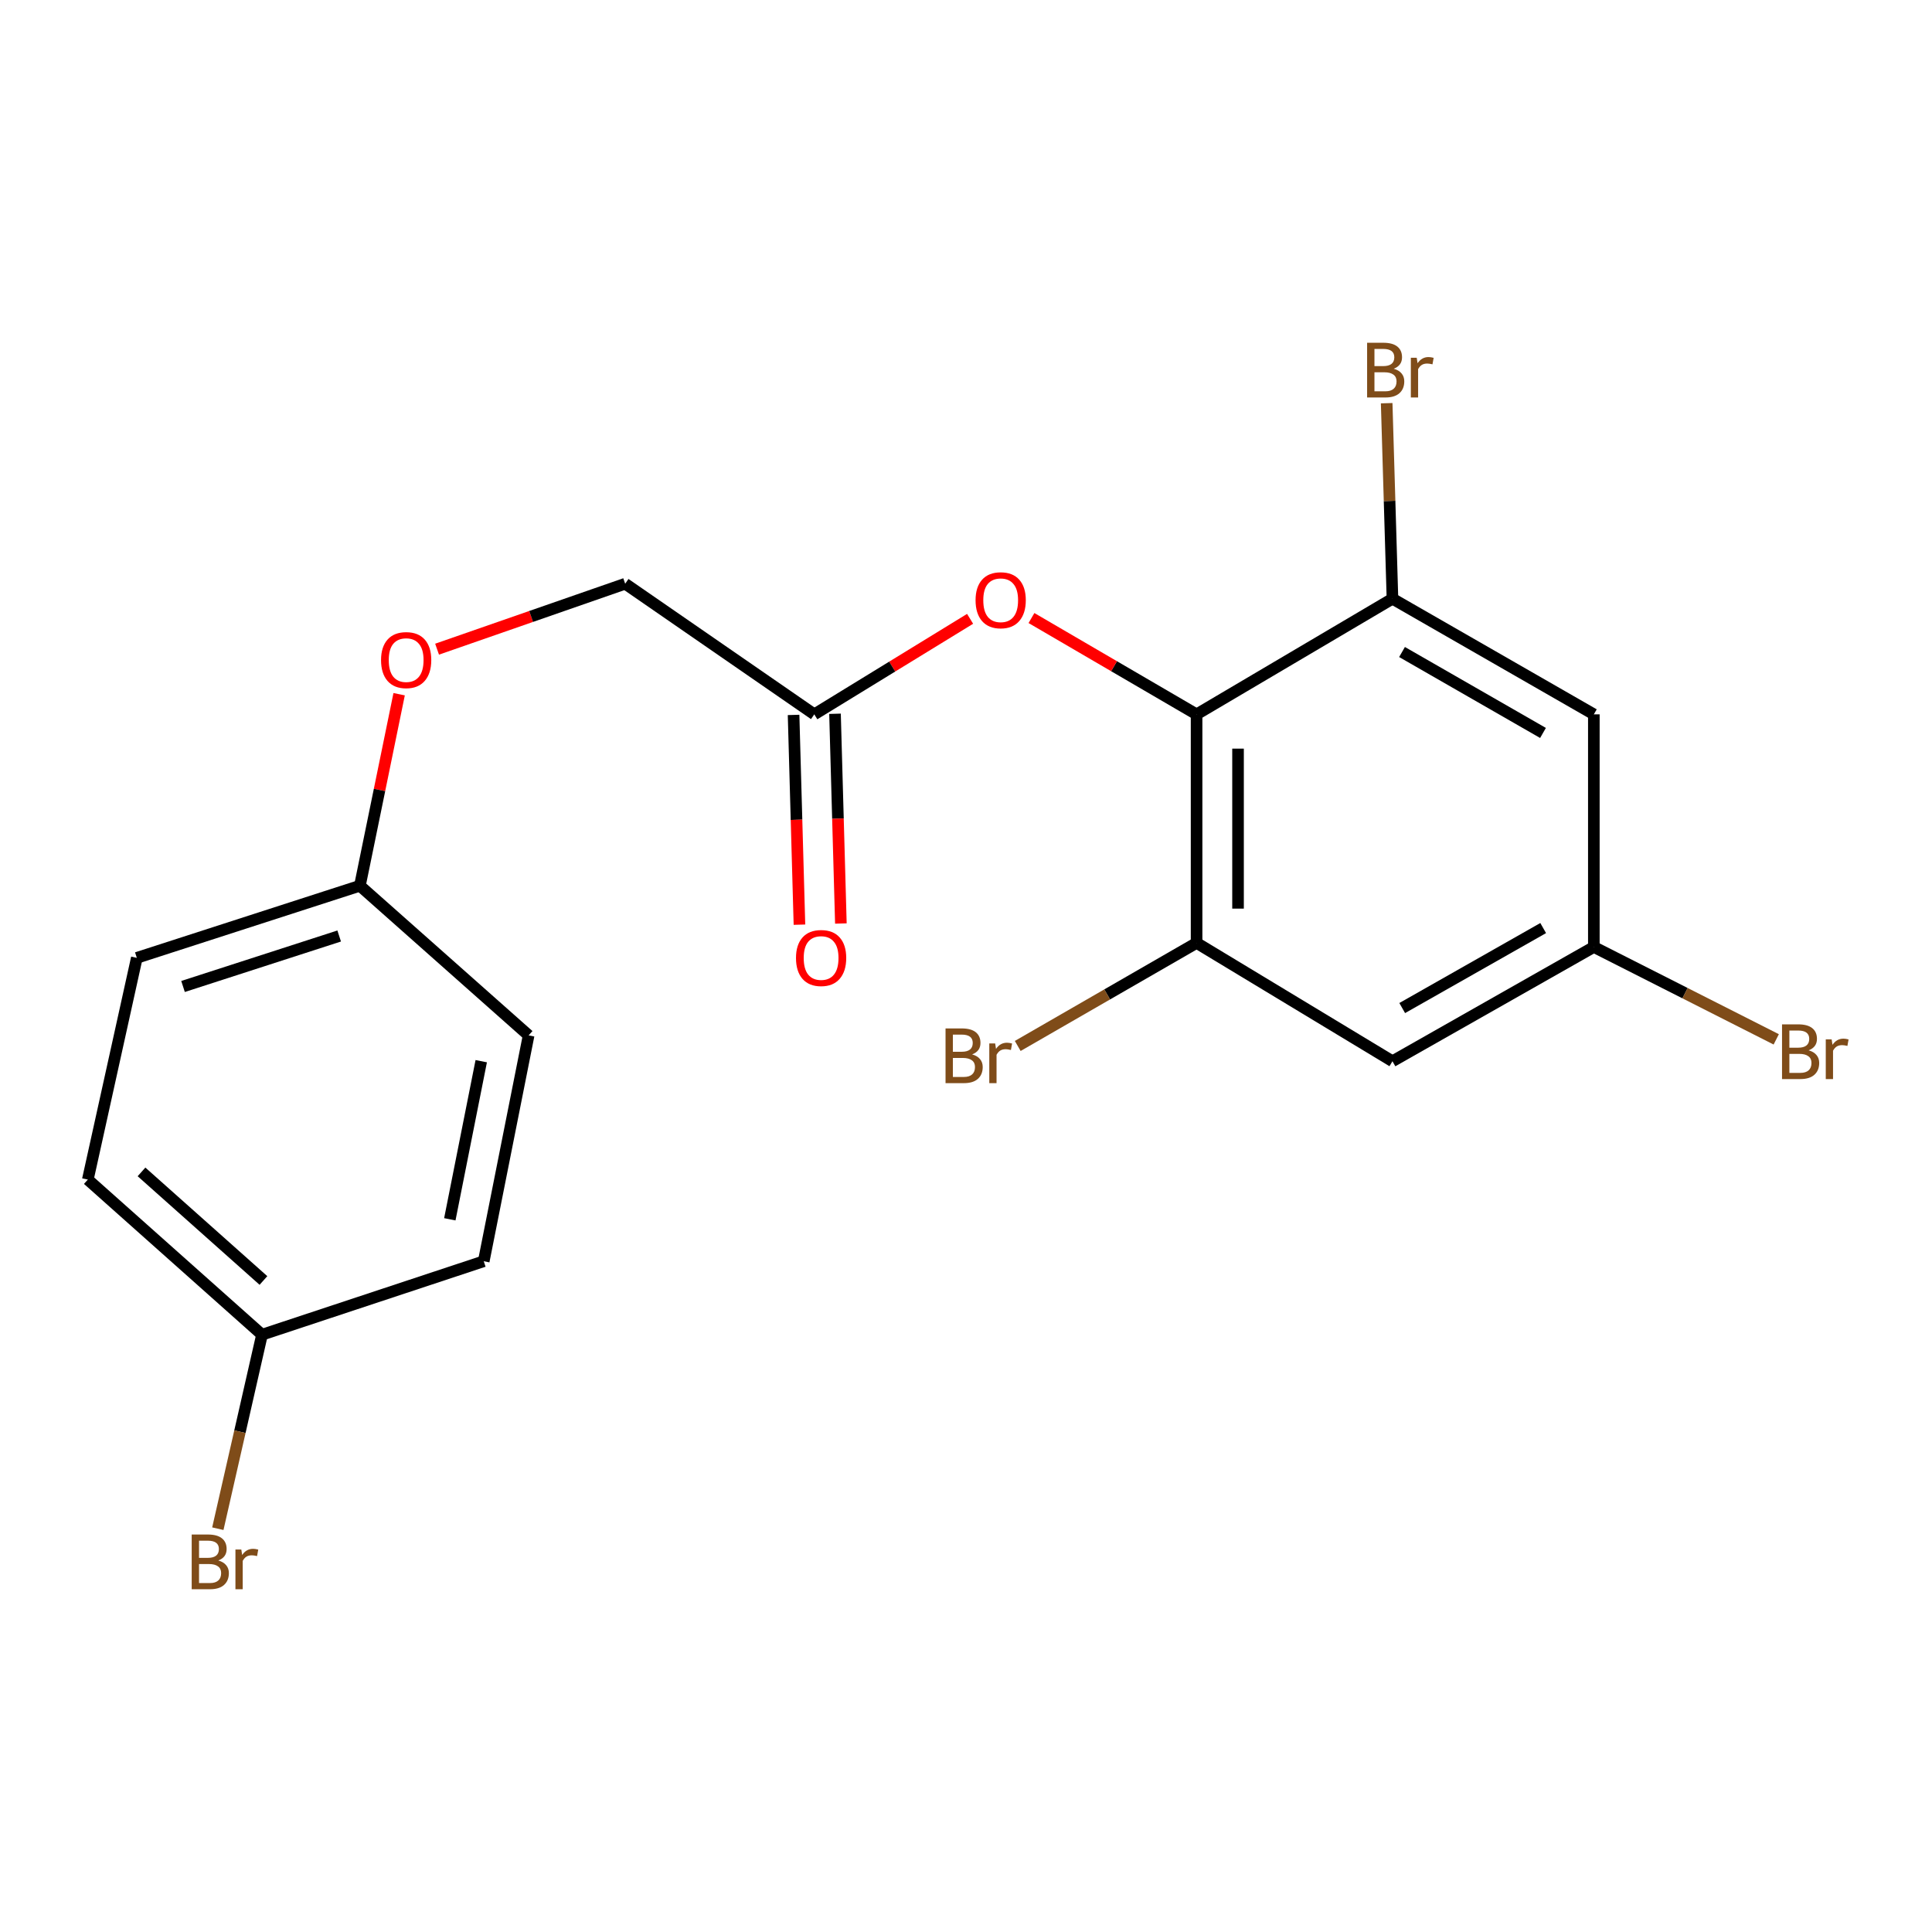 <?xml version='1.0' encoding='iso-8859-1'?>
<svg version='1.1' baseProfile='full'
              xmlns='http://www.w3.org/2000/svg'
                      xmlns:rdkit='http://www.rdkit.org/xml'
                      xmlns:xlink='http://www.w3.org/1999/xlink'
                  xml:space='preserve'
width='1000px' height='1000px' viewBox='0 0 1000 1000'>
<!-- END OF HEADER -->
<rect style='opacity:1.0;fill:#FFFFFF;stroke:none' width='1000' height='1000' x='0' y='0'> </rect>
<path class='bond-0' d='M 619.35,369.745 L 619.35,488.045' style='fill:none;fill-rule:evenodd;stroke:#000000;stroke-width:6px;stroke-linecap:butt;stroke-linejoin:miter;stroke-opacity:1' />
<path class='bond-0' d='M 640.805,387.49 L 640.805,470.3' style='fill:none;fill-rule:evenodd;stroke:#000000;stroke-width:6px;stroke-linecap:butt;stroke-linejoin:miter;stroke-opacity:1' />
<path class='bond-1' d='M 619.35,369.745 L 720.736,309.898' style='fill:none;fill-rule:evenodd;stroke:#000000;stroke-width:6px;stroke-linecap:butt;stroke-linejoin:miter;stroke-opacity:1' />
<path class='bond-2' d='M 619.35,369.745 L 576.618,344.82' style='fill:none;fill-rule:evenodd;stroke:#000000;stroke-width:6px;stroke-linecap:butt;stroke-linejoin:miter;stroke-opacity:1' />
<path class='bond-2' d='M 576.618,344.82 L 533.886,319.895' style='fill:none;fill-rule:evenodd;stroke:#FF0000;stroke-width:6px;stroke-linecap:butt;stroke-linejoin:miter;stroke-opacity:1' />
<path class='bond-4' d='M 619.35,488.045 L 720.736,549.299' style='fill:none;fill-rule:evenodd;stroke:#000000;stroke-width:6px;stroke-linecap:butt;stroke-linejoin:miter;stroke-opacity:1' />
<path class='bond-9' d='M 619.35,488.045 L 573.063,514.716' style='fill:none;fill-rule:evenodd;stroke:#000000;stroke-width:6px;stroke-linecap:butt;stroke-linejoin:miter;stroke-opacity:1' />
<path class='bond-9' d='M 573.063,514.716 L 526.777,541.388' style='fill:none;fill-rule:evenodd;stroke:#7F4C19;stroke-width:6px;stroke-linecap:butt;stroke-linejoin:miter;stroke-opacity:1' />
<path class='bond-3' d='M 720.736,309.898 L 824.971,369.745' style='fill:none;fill-rule:evenodd;stroke:#000000;stroke-width:6px;stroke-linecap:butt;stroke-linejoin:miter;stroke-opacity:1' />
<path class='bond-3' d='M 725.688,337.481 L 798.653,379.374' style='fill:none;fill-rule:evenodd;stroke:#000000;stroke-width:6px;stroke-linecap:butt;stroke-linejoin:miter;stroke-opacity:1' />
<path class='bond-8' d='M 720.736,309.898 L 719.237,259.295' style='fill:none;fill-rule:evenodd;stroke:#000000;stroke-width:6px;stroke-linecap:butt;stroke-linejoin:miter;stroke-opacity:1' />
<path class='bond-8' d='M 719.237,259.295 L 717.739,208.693' style='fill:none;fill-rule:evenodd;stroke:#7F4C19;stroke-width:6px;stroke-linecap:butt;stroke-linejoin:miter;stroke-opacity:1' />
<path class='bond-5' d='M 502.122,320.305 L 461.799,345.025' style='fill:none;fill-rule:evenodd;stroke:#FF0000;stroke-width:6px;stroke-linecap:butt;stroke-linejoin:miter;stroke-opacity:1' />
<path class='bond-5' d='M 461.799,345.025 L 421.476,369.745' style='fill:none;fill-rule:evenodd;stroke:#000000;stroke-width:6px;stroke-linecap:butt;stroke-linejoin:miter;stroke-opacity:1' />
<path class='bond-6' d='M 824.971,369.745 L 824.971,490.155' style='fill:none;fill-rule:evenodd;stroke:#000000;stroke-width:6px;stroke-linecap:butt;stroke-linejoin:miter;stroke-opacity:1' />
<path class='bond-20' d='M 720.736,549.299 L 824.971,490.155' style='fill:none;fill-rule:evenodd;stroke:#000000;stroke-width:6px;stroke-linecap:butt;stroke-linejoin:miter;stroke-opacity:1' />
<path class='bond-20' d='M 725.783,521.767 L 798.748,480.366' style='fill:none;fill-rule:evenodd;stroke:#000000;stroke-width:6px;stroke-linecap:butt;stroke-linejoin:miter;stroke-opacity:1' />
<path class='bond-7' d='M 410.752,370.045 L 412.272,424.327' style='fill:none;fill-rule:evenodd;stroke:#000000;stroke-width:6px;stroke-linecap:butt;stroke-linejoin:miter;stroke-opacity:1' />
<path class='bond-7' d='M 412.272,424.327 L 413.792,478.609' style='fill:none;fill-rule:evenodd;stroke:#FF0000;stroke-width:6px;stroke-linecap:butt;stroke-linejoin:miter;stroke-opacity:1' />
<path class='bond-7' d='M 432.199,369.445 L 433.719,423.726' style='fill:none;fill-rule:evenodd;stroke:#000000;stroke-width:6px;stroke-linecap:butt;stroke-linejoin:miter;stroke-opacity:1' />
<path class='bond-7' d='M 433.719,423.726 L 435.238,478.008' style='fill:none;fill-rule:evenodd;stroke:#FF0000;stroke-width:6px;stroke-linecap:butt;stroke-linejoin:miter;stroke-opacity:1' />
<path class='bond-11' d='M 421.476,369.745 L 323.594,302.138' style='fill:none;fill-rule:evenodd;stroke:#000000;stroke-width:6px;stroke-linecap:butt;stroke-linejoin:miter;stroke-opacity:1' />
<path class='bond-14' d='M 824.971,490.155 L 872.174,514.063' style='fill:none;fill-rule:evenodd;stroke:#000000;stroke-width:6px;stroke-linecap:butt;stroke-linejoin:miter;stroke-opacity:1' />
<path class='bond-14' d='M 872.174,514.063 L 919.376,537.972' style='fill:none;fill-rule:evenodd;stroke:#7F4C19;stroke-width:6px;stroke-linecap:butt;stroke-linejoin:miter;stroke-opacity:1' />
<path class='bond-10' d='M 226.229,336.012 L 274.911,319.075' style='fill:none;fill-rule:evenodd;stroke:#FF0000;stroke-width:6px;stroke-linecap:butt;stroke-linejoin:miter;stroke-opacity:1' />
<path class='bond-10' d='M 274.911,319.075 L 323.594,302.138' style='fill:none;fill-rule:evenodd;stroke:#000000;stroke-width:6px;stroke-linecap:butt;stroke-linejoin:miter;stroke-opacity:1' />
<path class='bond-12' d='M 206.593,359.322 L 196.438,408.891' style='fill:none;fill-rule:evenodd;stroke:#FF0000;stroke-width:6px;stroke-linecap:butt;stroke-linejoin:miter;stroke-opacity:1' />
<path class='bond-12' d='M 196.438,408.891 L 186.282,458.461' style='fill:none;fill-rule:evenodd;stroke:#000000;stroke-width:6px;stroke-linecap:butt;stroke-linejoin:miter;stroke-opacity:1' />
<path class='bond-16' d='M 186.282,458.461 L 273.616,535.913' style='fill:none;fill-rule:evenodd;stroke:#000000;stroke-width:6px;stroke-linecap:butt;stroke-linejoin:miter;stroke-opacity:1' />
<path class='bond-17' d='M 186.282,458.461 L 70.819,495.781' style='fill:none;fill-rule:evenodd;stroke:#000000;stroke-width:6px;stroke-linecap:butt;stroke-linejoin:miter;stroke-opacity:1' />
<path class='bond-17' d='M 175.561,484.474 L 94.737,510.598' style='fill:none;fill-rule:evenodd;stroke:#000000;stroke-width:6px;stroke-linecap:butt;stroke-linejoin:miter;stroke-opacity:1' />
<path class='bond-13' d='M 135.613,690.841 L 45.455,610.552' style='fill:none;fill-rule:evenodd;stroke:#000000;stroke-width:6px;stroke-linecap:butt;stroke-linejoin:miter;stroke-opacity:1' />
<path class='bond-13' d='M 136.358,662.776 L 73.247,606.573' style='fill:none;fill-rule:evenodd;stroke:#000000;stroke-width:6px;stroke-linecap:butt;stroke-linejoin:miter;stroke-opacity:1' />
<path class='bond-15' d='M 135.613,690.841 L 124.183,741.046' style='fill:none;fill-rule:evenodd;stroke:#000000;stroke-width:6px;stroke-linecap:butt;stroke-linejoin:miter;stroke-opacity:1' />
<path class='bond-15' d='M 124.183,741.046 L 112.752,791.251' style='fill:none;fill-rule:evenodd;stroke:#7F4C19;stroke-width:6px;stroke-linecap:butt;stroke-linejoin:miter;stroke-opacity:1' />
<path class='bond-21' d='M 135.613,690.841 L 250.385,652.819' style='fill:none;fill-rule:evenodd;stroke:#000000;stroke-width:6px;stroke-linecap:butt;stroke-linejoin:miter;stroke-opacity:1' />
<path class='bond-19' d='M 273.616,535.913 L 250.385,652.819' style='fill:none;fill-rule:evenodd;stroke:#000000;stroke-width:6px;stroke-linecap:butt;stroke-linejoin:miter;stroke-opacity:1' />
<path class='bond-19' d='M 249.088,549.267 L 232.826,631.101' style='fill:none;fill-rule:evenodd;stroke:#000000;stroke-width:6px;stroke-linecap:butt;stroke-linejoin:miter;stroke-opacity:1' />
<path class='bond-18' d='M 70.819,495.781 L 45.455,610.552' style='fill:none;fill-rule:evenodd;stroke:#000000;stroke-width:6px;stroke-linecap:butt;stroke-linejoin:miter;stroke-opacity:1' />
<path  class='atom-3' d='M 504.951 310.681
Q 504.951 303.881, 508.311 300.081
Q 511.671 296.281, 517.951 296.281
Q 524.231 296.281, 527.591 300.081
Q 530.951 303.881, 530.951 310.681
Q 530.951 317.561, 527.551 321.481
Q 524.151 325.361, 517.951 325.361
Q 511.711 325.361, 508.311 321.481
Q 504.951 317.601, 504.951 310.681
M 517.951 322.161
Q 522.271 322.161, 524.591 319.281
Q 526.951 316.361, 526.951 310.681
Q 526.951 305.121, 524.591 302.321
Q 522.271 299.481, 517.951 299.481
Q 513.631 299.481, 511.271 302.281
Q 508.951 305.081, 508.951 310.681
Q 508.951 316.401, 511.271 319.281
Q 513.631 322.161, 517.951 322.161
' fill='#FF0000'/>
<path  class='atom-8' d='M 412.004 495.861
Q 412.004 489.061, 415.364 485.261
Q 418.724 481.461, 425.004 481.461
Q 431.284 481.461, 434.644 485.261
Q 438.004 489.061, 438.004 495.861
Q 438.004 502.741, 434.604 506.661
Q 431.204 510.541, 425.004 510.541
Q 418.764 510.541, 415.364 506.661
Q 412.004 502.781, 412.004 495.861
M 425.004 507.341
Q 429.324 507.341, 431.644 504.461
Q 434.004 501.541, 434.004 495.861
Q 434.004 490.301, 431.644 487.501
Q 429.324 484.661, 425.004 484.661
Q 420.684 484.661, 418.324 487.461
Q 416.004 490.261, 416.004 495.861
Q 416.004 501.581, 418.324 504.461
Q 420.684 507.341, 425.004 507.341
' fill='#FF0000'/>
<path  class='atom-9' d='M 721.372 190.854
Q 724.092 191.614, 725.452 193.294
Q 726.852 194.934, 726.852 197.374
Q 726.852 201.294, 724.332 203.534
Q 721.852 205.734, 717.132 205.734
L 707.612 205.734
L 707.612 177.414
L 715.972 177.414
Q 720.812 177.414, 723.252 179.374
Q 725.692 181.334, 725.692 184.934
Q 725.692 189.214, 721.372 190.854
M 711.412 180.614
L 711.412 189.494
L 715.972 189.494
Q 718.772 189.494, 720.212 188.374
Q 721.692 187.214, 721.692 184.934
Q 721.692 180.614, 715.972 180.614
L 711.412 180.614
M 717.132 202.534
Q 719.892 202.534, 721.372 201.214
Q 722.852 199.894, 722.852 197.374
Q 722.852 195.054, 721.212 193.894
Q 719.612 192.694, 716.532 192.694
L 711.412 192.694
L 711.412 202.534
L 717.132 202.534
' fill='#7F4C19'/>
<path  class='atom-9' d='M 733.292 185.174
L 733.732 188.014
Q 735.892 184.814, 739.412 184.814
Q 740.532 184.814, 742.052 185.214
L 741.452 188.574
Q 739.732 188.174, 738.772 188.174
Q 737.092 188.174, 735.972 188.854
Q 734.892 189.494, 734.012 191.054
L 734.012 205.734
L 730.252 205.734
L 730.252 185.174
L 733.292 185.174
' fill='#7F4C19'/>
<path  class='atom-10' d='M 503.171 545.754
Q 505.891 546.514, 507.251 548.194
Q 508.651 549.834, 508.651 552.274
Q 508.651 556.194, 506.131 558.434
Q 503.651 560.634, 498.931 560.634
L 489.411 560.634
L 489.411 532.314
L 497.771 532.314
Q 502.611 532.314, 505.051 534.274
Q 507.491 536.234, 507.491 539.834
Q 507.491 544.114, 503.171 545.754
M 493.211 535.514
L 493.211 544.394
L 497.771 544.394
Q 500.571 544.394, 502.011 543.274
Q 503.491 542.114, 503.491 539.834
Q 503.491 535.514, 497.771 535.514
L 493.211 535.514
M 498.931 557.434
Q 501.691 557.434, 503.171 556.114
Q 504.651 554.794, 504.651 552.274
Q 504.651 549.954, 503.011 548.794
Q 501.411 547.594, 498.331 547.594
L 493.211 547.594
L 493.211 557.434
L 498.931 557.434
' fill='#7F4C19'/>
<path  class='atom-10' d='M 515.091 540.074
L 515.531 542.914
Q 517.691 539.714, 521.211 539.714
Q 522.331 539.714, 523.851 540.114
L 523.251 543.474
Q 521.531 543.074, 520.571 543.074
Q 518.891 543.074, 517.771 543.754
Q 516.691 544.394, 515.811 545.954
L 515.811 560.634
L 512.051 560.634
L 512.051 540.074
L 515.091 540.074
' fill='#7F4C19'/>
<path  class='atom-11' d='M 197.228 341.659
Q 197.228 334.859, 200.588 331.059
Q 203.948 327.259, 210.228 327.259
Q 216.508 327.259, 219.868 331.059
Q 223.228 334.859, 223.228 341.659
Q 223.228 348.539, 219.828 352.459
Q 216.428 356.339, 210.228 356.339
Q 203.988 356.339, 200.588 352.459
Q 197.228 348.579, 197.228 341.659
M 210.228 353.139
Q 214.548 353.139, 216.868 350.259
Q 219.228 347.339, 219.228 341.659
Q 219.228 336.099, 216.868 333.299
Q 214.548 330.459, 210.228 330.459
Q 205.908 330.459, 203.548 333.259
Q 201.228 336.059, 201.228 341.659
Q 201.228 347.379, 203.548 350.259
Q 205.908 353.139, 210.228 353.139
' fill='#FF0000'/>
<path  class='atom-15' d='M 936.135 543.644
Q 938.855 544.404, 940.215 546.084
Q 941.615 547.724, 941.615 550.164
Q 941.615 554.084, 939.095 556.324
Q 936.615 558.524, 931.895 558.524
L 922.375 558.524
L 922.375 530.204
L 930.735 530.204
Q 935.575 530.204, 938.015 532.164
Q 940.455 534.124, 940.455 537.724
Q 940.455 542.004, 936.135 543.644
M 926.175 533.404
L 926.175 542.284
L 930.735 542.284
Q 933.535 542.284, 934.975 541.164
Q 936.455 540.004, 936.455 537.724
Q 936.455 533.404, 930.735 533.404
L 926.175 533.404
M 931.895 555.324
Q 934.655 555.324, 936.135 554.004
Q 937.615 552.684, 937.615 550.164
Q 937.615 547.844, 935.975 546.684
Q 934.375 545.484, 931.295 545.484
L 926.175 545.484
L 926.175 555.324
L 931.895 555.324
' fill='#7F4C19'/>
<path  class='atom-15' d='M 948.055 537.964
L 948.495 540.804
Q 950.655 537.604, 954.175 537.604
Q 955.295 537.604, 956.815 538.004
L 956.215 541.364
Q 954.495 540.964, 953.535 540.964
Q 951.855 540.964, 950.735 541.644
Q 949.655 542.284, 948.775 543.844
L 948.775 558.524
L 945.015 558.524
L 945.015 537.964
L 948.055 537.964
' fill='#7F4C19'/>
<path  class='atom-16' d='M 112.982 807.706
Q 115.702 808.466, 117.062 810.146
Q 118.462 811.786, 118.462 814.226
Q 118.462 818.146, 115.942 820.386
Q 113.462 822.586, 108.742 822.586
L 99.222 822.586
L 99.222 794.266
L 107.582 794.266
Q 112.422 794.266, 114.862 796.226
Q 117.302 798.186, 117.302 801.786
Q 117.302 806.066, 112.982 807.706
M 103.022 797.466
L 103.022 806.346
L 107.582 806.346
Q 110.382 806.346, 111.822 805.226
Q 113.302 804.066, 113.302 801.786
Q 113.302 797.466, 107.582 797.466
L 103.022 797.466
M 108.742 819.386
Q 111.502 819.386, 112.982 818.066
Q 114.462 816.746, 114.462 814.226
Q 114.462 811.906, 112.822 810.746
Q 111.222 809.546, 108.142 809.546
L 103.022 809.546
L 103.022 819.386
L 108.742 819.386
' fill='#7F4C19'/>
<path  class='atom-16' d='M 124.902 802.026
L 125.342 804.866
Q 127.502 801.666, 131.022 801.666
Q 132.142 801.666, 133.662 802.066
L 133.062 805.426
Q 131.342 805.026, 130.382 805.026
Q 128.702 805.026, 127.582 805.706
Q 126.502 806.346, 125.622 807.906
L 125.622 822.586
L 121.862 822.586
L 121.862 802.026
L 124.902 802.026
' fill='#7F4C19'/>
</svg>
